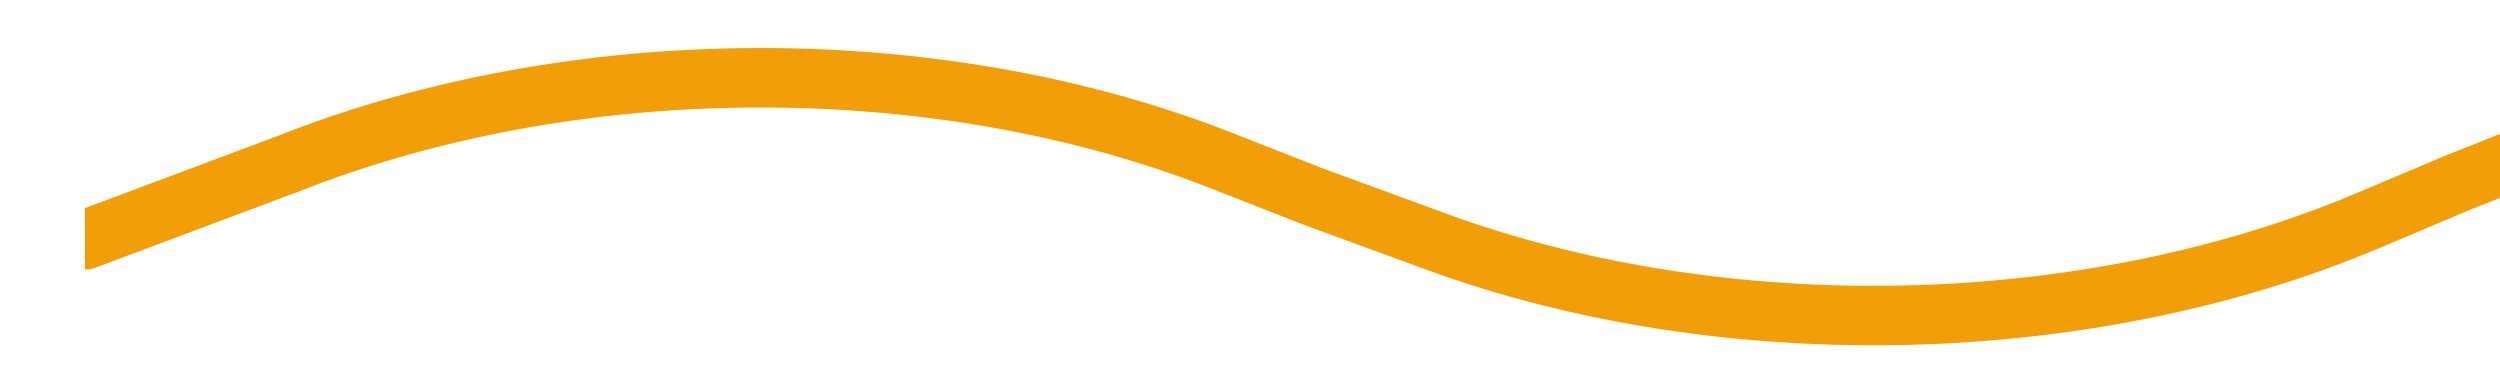 <svg width="60" height="9" viewBox="0 0 60 9" fill="none" xmlns="http://www.w3.org/2000/svg">
<g clip-path="url(#clip0_13_462)">
<g clip-path="url(#clip1_13_462)">
<path d="M2.04 5.756L6.929 3.925C13.802 1.21 22.487 1.178 29.287 3.844L31.526 4.721L34.468 5.799C41.393 8.334 50.079 8.14 56.82 5.299L59.041 4.362L61.96 3.209" stroke="#f29e08" stroke-width="1.427" stroke-linecap="round" stroke-linejoin="round"/>
</g>
</g>
<defs>
<clipPath id="clip0_13_462">
<rect width="60" height="8.56" fill="white" transform="translate(0 0.44)"/>
</clipPath>
<clipPath id="clip1_13_462">
<rect width="59.92" height="8.56" fill="white" transform="translate(2.04 0.44)"/>
</clipPath>
</defs>
</svg>
